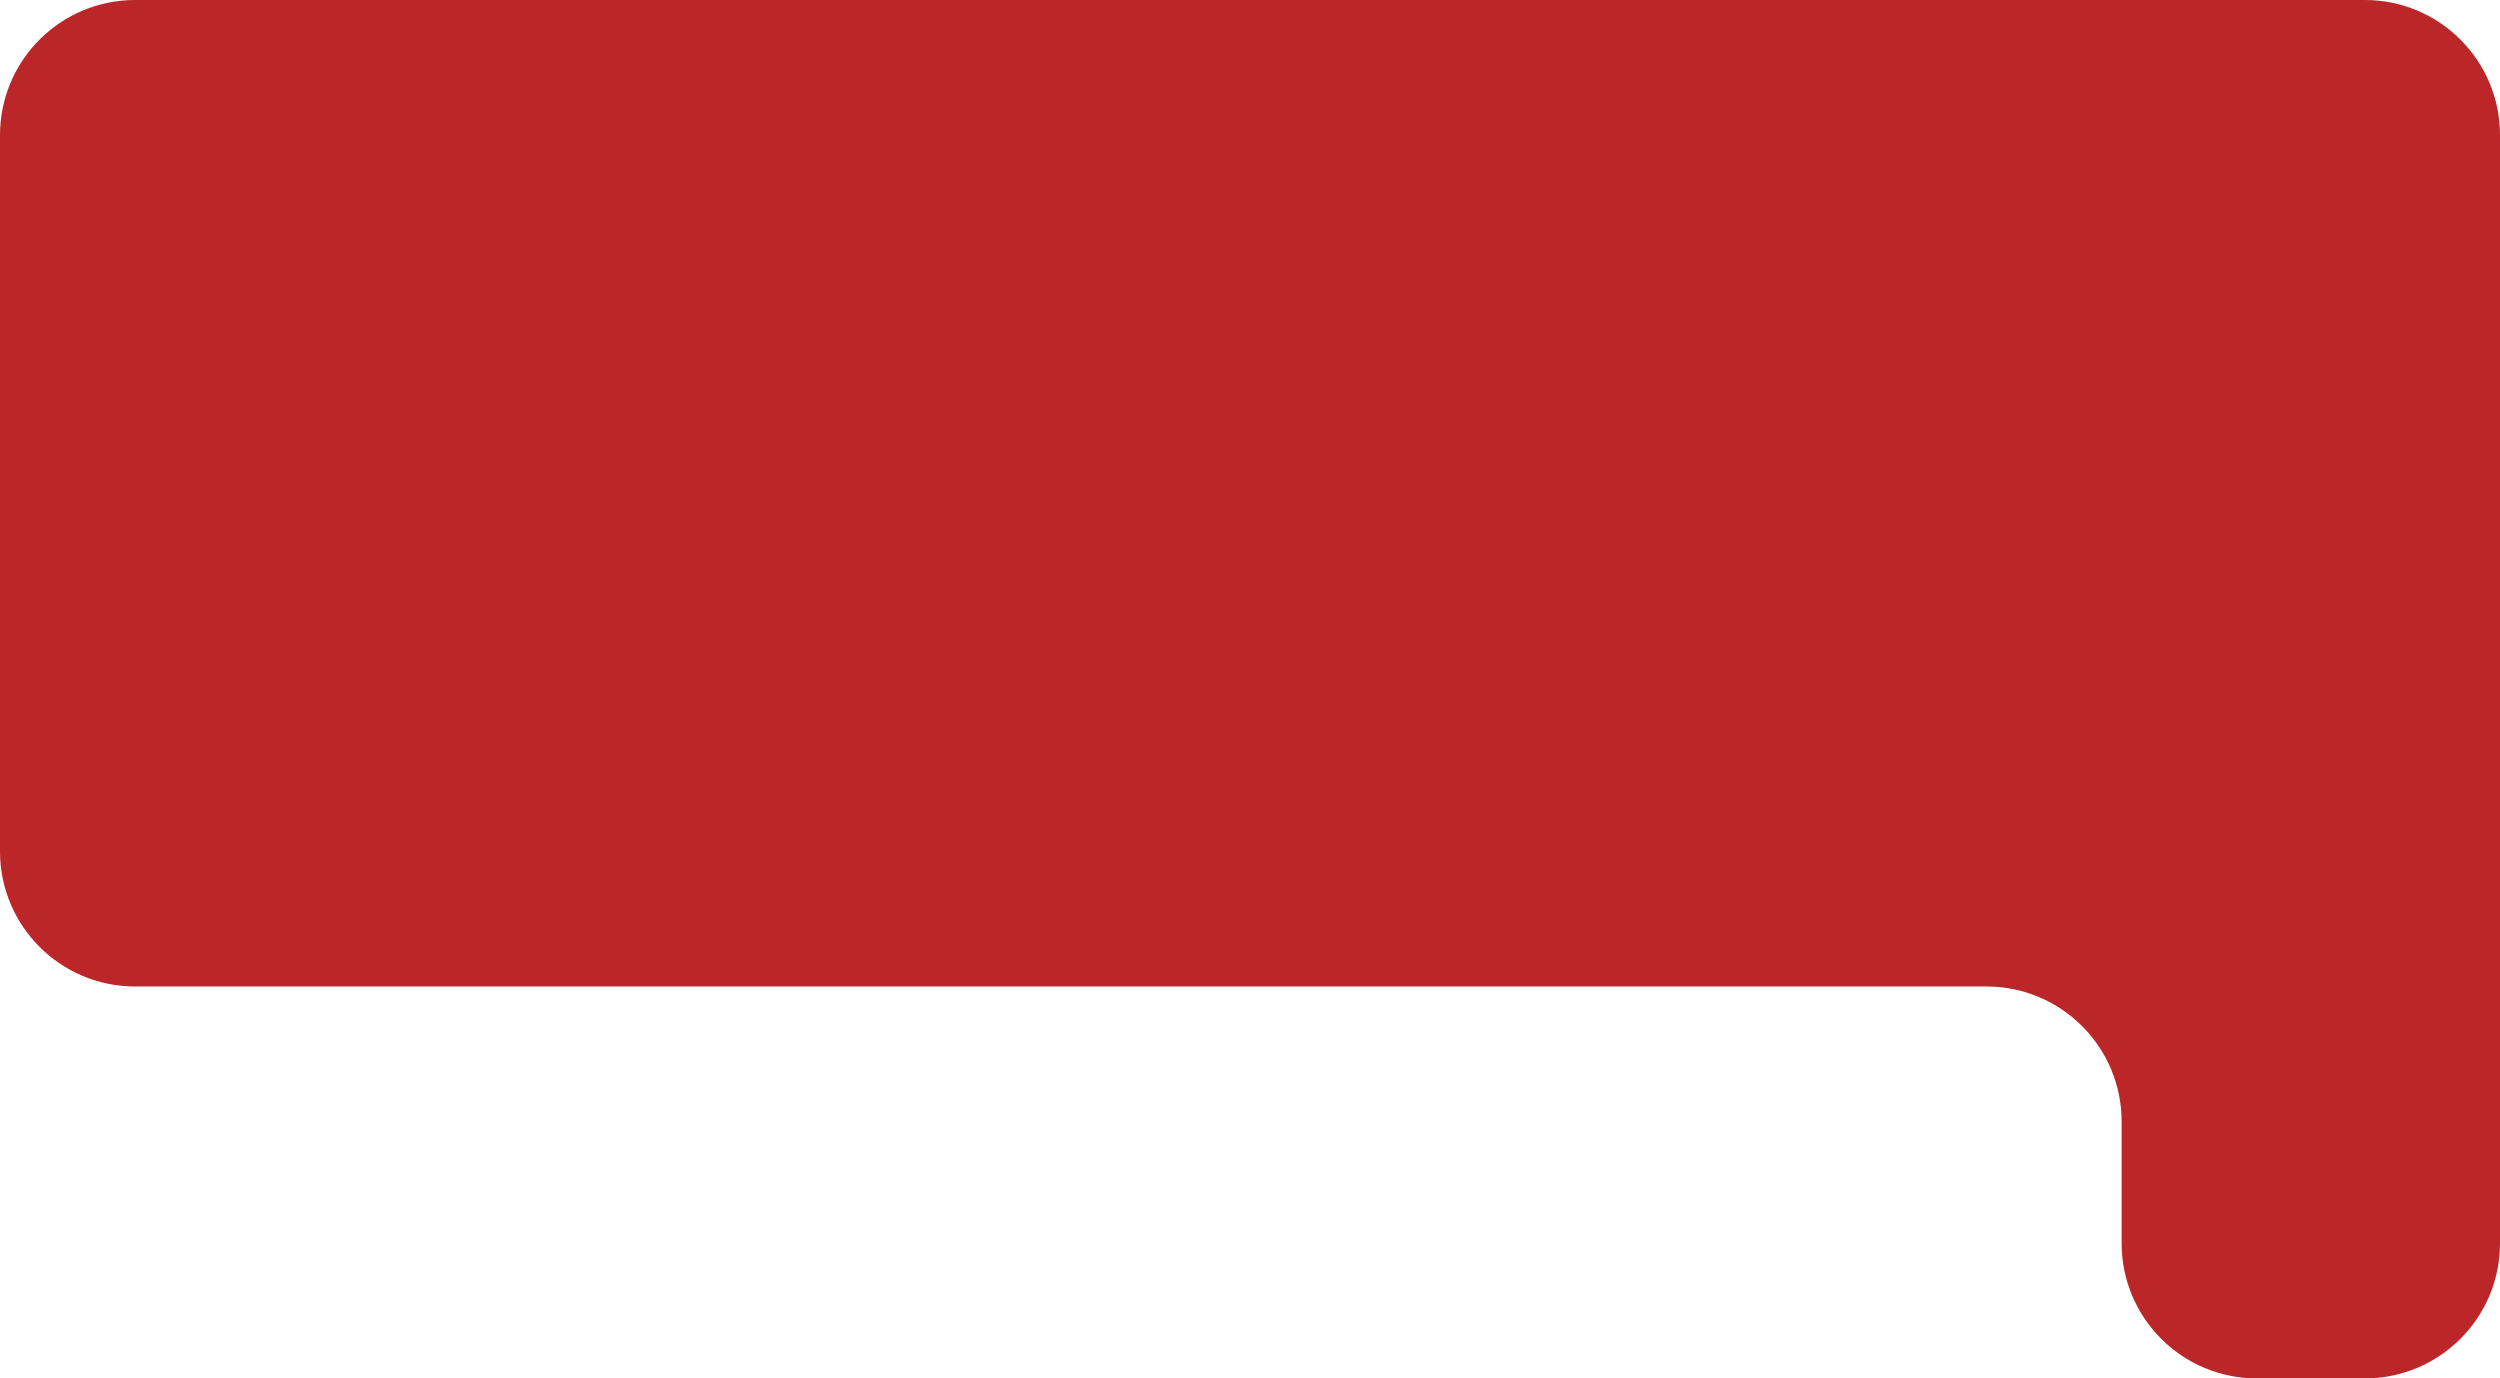 <?xml version="1.0" encoding="UTF-8"?> <svg xmlns="http://www.w3.org/2000/svg" width="185" height="102" viewBox="0 0 185 102" fill="none"><path d="M0 10C0 4.477 4.477 0 10 0H175C180.523 0 185 4.477 185 10V92C185 97.523 180.523 102 175 102H167C161.477 102 157 97.523 157 92V83C157 77.477 152.523 73 147 73H58H10C4.477 73 0 68.523 0 63V10Z" fill="#BB2628"></path></svg> 